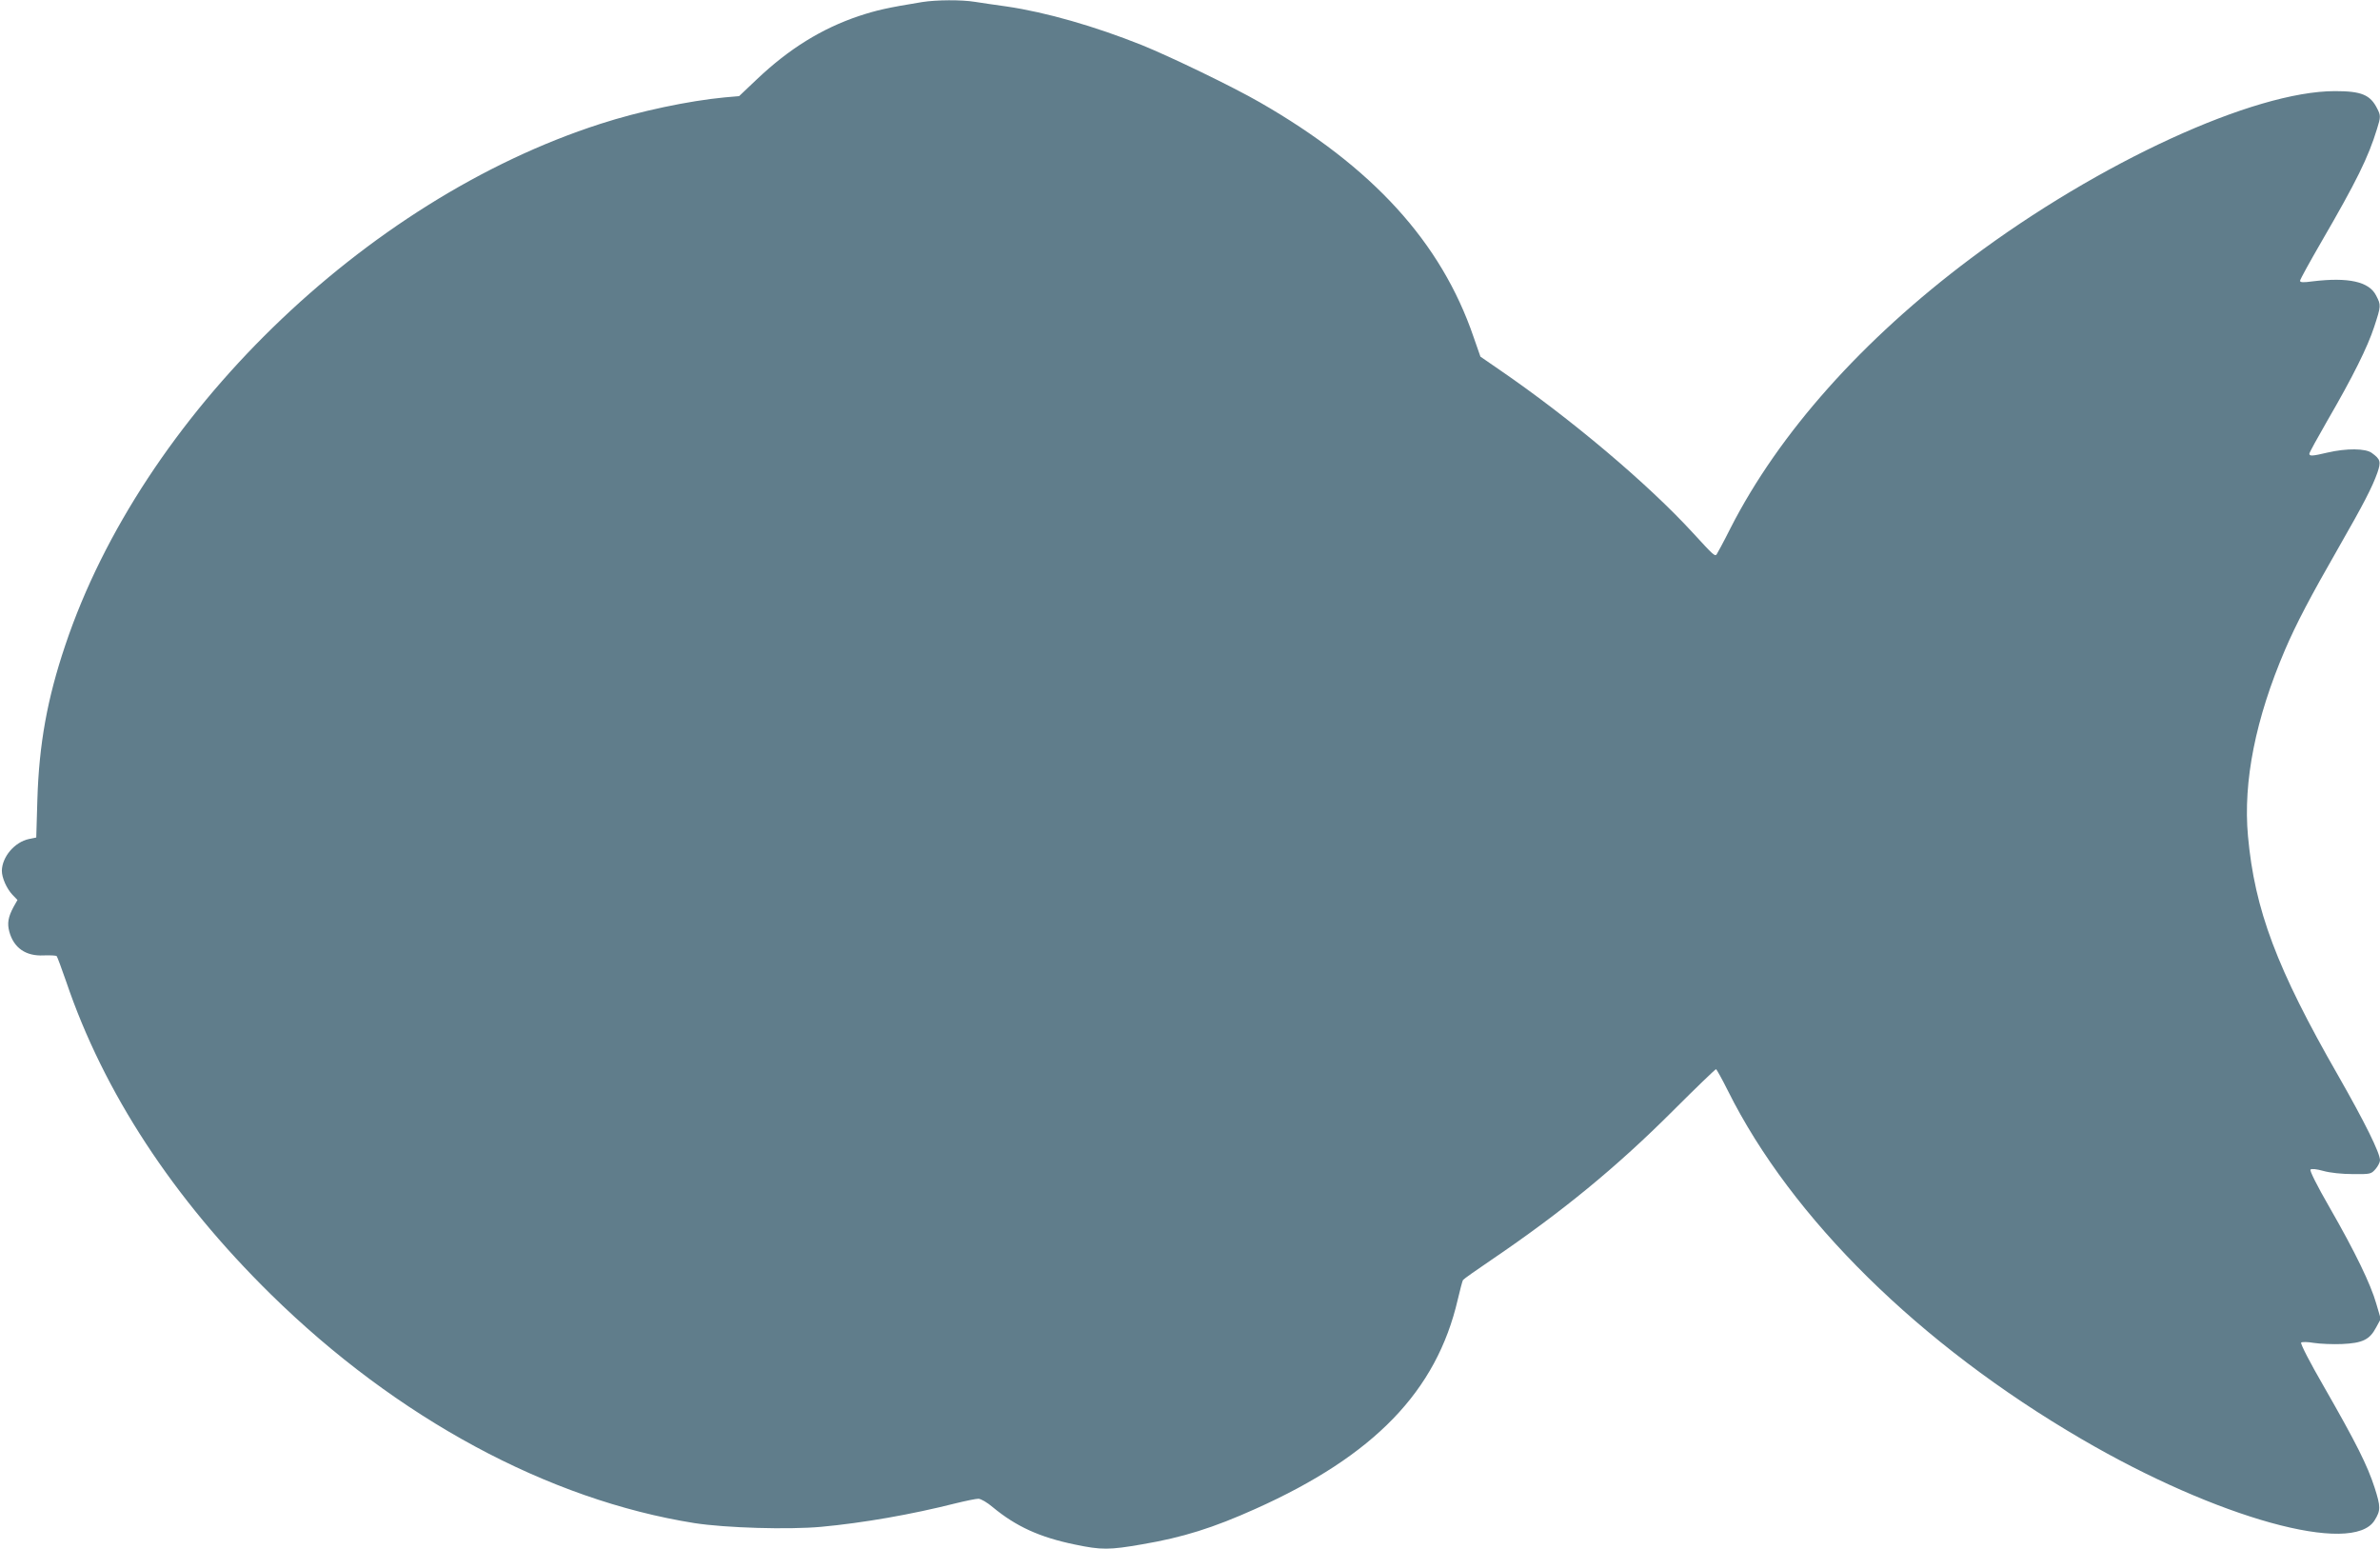 <?xml version="1.0" standalone="no"?>
<!DOCTYPE svg PUBLIC "-//W3C//DTD SVG 20010904//EN"
 "http://www.w3.org/TR/2001/REC-SVG-20010904/DTD/svg10.dtd">
<svg version="1.0" xmlns="http://www.w3.org/2000/svg"
 width="1280pt" height="833pt" viewBox="0 0 1280 833"
 preserveAspectRatio="xMidYMid meet">
<g transform="translate(0,833) scale(0.1,-0.1)"
fill="#607d8b" stroke="none">
<path d="M4960 8319 c-190 -31 -246 -44 -340 -75 -200 -67 -376 -176 -549
-340 l-96 -91 -80 -7 c-189 -18 -457 -74 -666 -142 -1270 -409 -2466 -1575
-2878 -2804 -97 -288 -141 -532 -150 -830 l-6 -204 -39 -8 c-77 -16 -145 -96
-146 -171 0 -38 26 -96 57 -129 l27 -28 -21 -37 c-29 -54 -35 -88 -23 -133 24
-88 89 -133 185 -128 35 1 66 0 70 -4 3 -3 26 -65 51 -137 202 -596 575 -1165
1101 -1682 678 -666 1491 -1105 2278 -1230 168 -26 504 -36 681 -20 226 21
485 66 726 127 53 13 107 24 120 24 13 0 48 -20 78 -46 125 -103 251 -161 440
-200 143 -30 186 -30 363 1 218 37 381 88 610 191 638 286 973 633 1087 1125
12 52 25 100 28 105 4 6 72 54 152 108 383 260 675 500 978 803 123 123 227
223 231 223 3 0 32 -52 64 -116 342 -686 1031 -1365 1902 -1873 729 -426 1458
-628 1576 -437 33 53 33 73 0 176 -39 120 -98 238 -271 540 -78 135 -129 234
-124 240 5 4 35 4 69 -2 33 -5 101 -8 150 -6 111 5 149 23 184 89 l25 46 -24
82 c-30 105 -113 277 -252 519 -67 116 -107 197 -102 202 6 6 33 3 69 -7 35
-10 100 -17 158 -17 96 -1 99 0 123 27 13 15 24 37 24 47 0 40 -81 203 -224
454 -332 578 -450 894 -486 1289 -27 294 41 633 199 1002 62 144 134 281 291
555 130 227 178 319 206 398 20 59 17 72 -30 106 -33 25 -136 26 -239 2 -80
-19 -97 -20 -97 -6 0 6 44 86 97 178 137 236 216 395 252 505 37 113 37 116
10 168 -38 75 -150 99 -341 76 -51 -7 -68 -6 -68 3 0 7 52 101 115 210 188
324 252 453 299 607 20 64 20 72 1 109 -37 74 -84 94 -227 94 -436 0 -1268
-382 -1958 -899 -585 -438 -1032 -940 -1293 -1451 -37 -74 -72 -138 -75 -142
-10 -10 -16 -5 -127 116 -244 266 -658 615 -1037 875 l-106 73 -37 106 c-174
509 -543 914 -1150 1262 -144 83 -477 244 -635 308 -253 101 -514 176 -725
207 -60 8 -138 20 -171 25 -73 12 -208 11 -284 -1z"/>
</g>
</svg>
